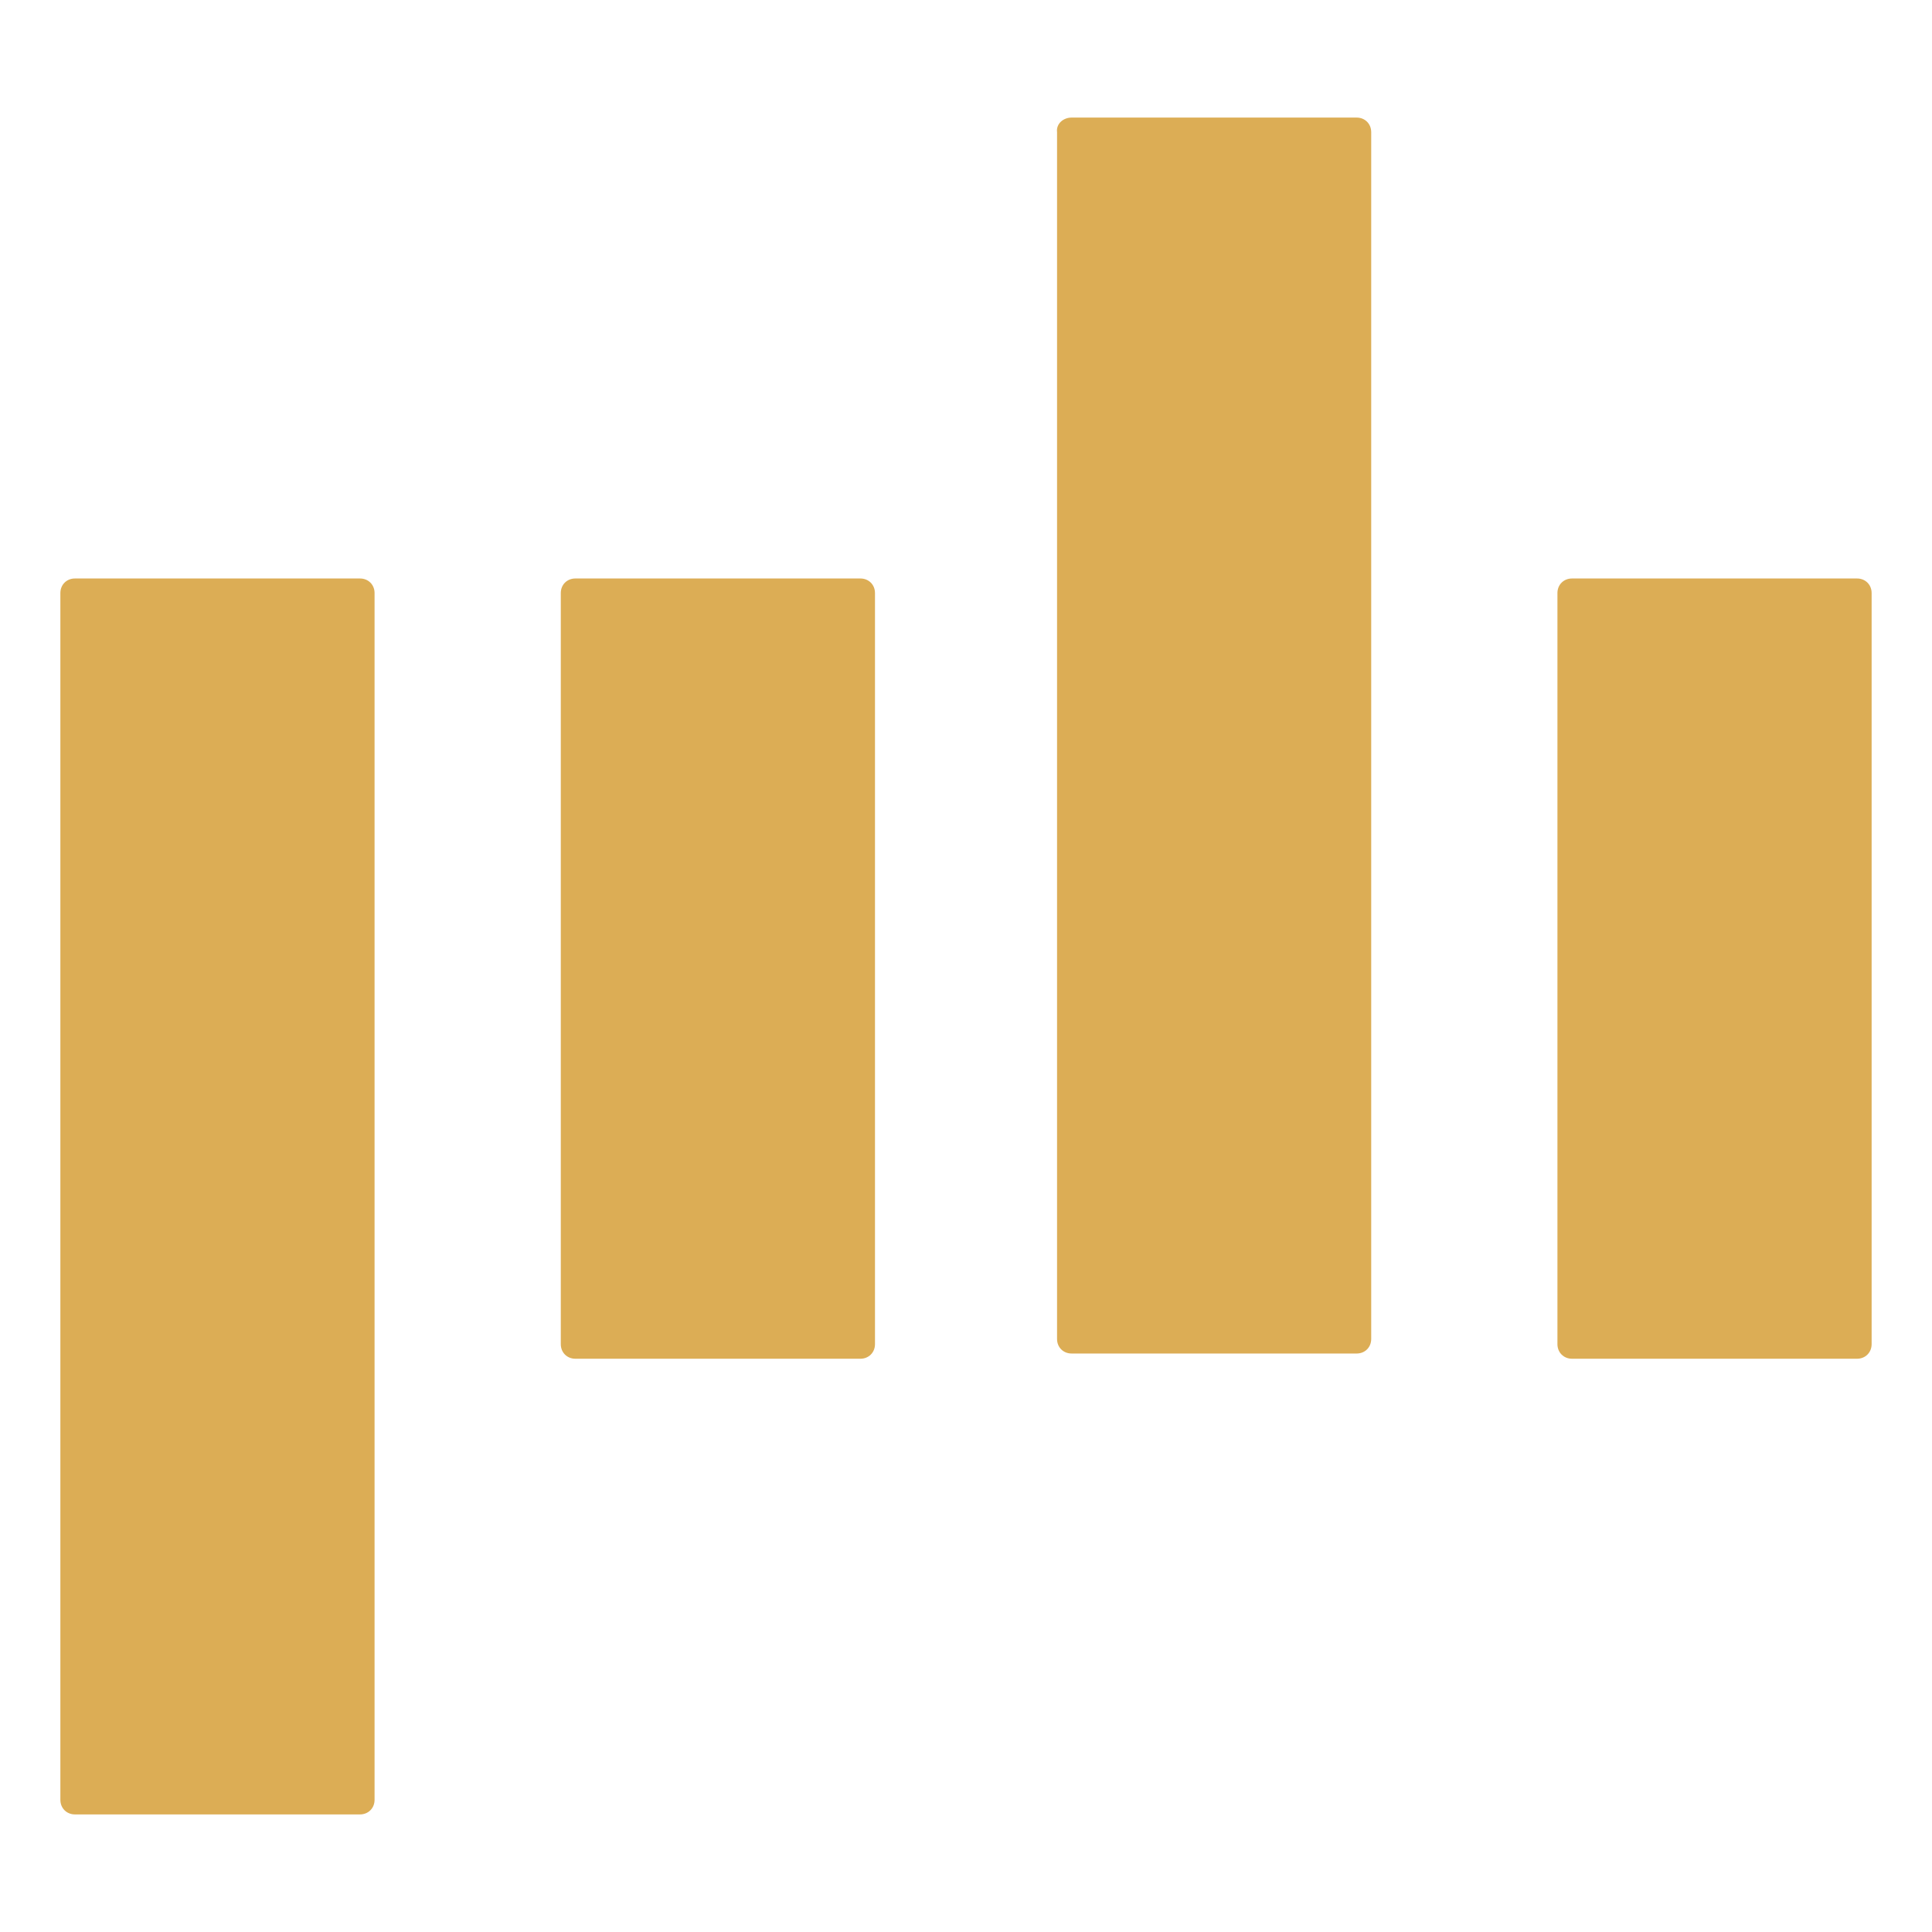 <svg width="64" height="64" viewBox="0 0 64 64" fill="none" xmlns="http://www.w3.org/2000/svg">
<path d="M2.482 19.163H11.925C12.201 19.163 12.408 19.369 12.408 19.645V59.622C12.408 59.898 12.201 60.105 11.925 60.105H2.482C2.207 60.105 2 59.898 2 59.622V19.645C2 19.369 2.207 19.163 2.482 19.163Z" fill="#DCAD55"/>
<path d="M19.059 19.163H28.502C28.778 19.163 28.985 19.369 28.985 19.645V44.527C28.985 44.803 28.778 45.01 28.502 45.01H19.059C18.784 45.01 18.577 44.803 18.577 44.527V19.645C18.577 19.369 18.784 19.163 19.059 19.163Z" fill="#DCAD55"/>
<path d="M35.498 3.895H44.941C45.217 3.895 45.423 4.102 45.423 4.378V44.355C45.423 44.631 45.217 44.837 44.941 44.837H35.498C35.222 44.837 35.016 44.631 35.016 44.355V4.378C34.981 4.102 35.222 3.895 35.498 3.895Z" fill="#DCAD55"/>
<path d="M52.075 19.163H61.517C61.793 19.163 62 19.369 62 19.645V44.527C62 44.803 61.793 45.01 61.517 45.01H52.075C51.799 45.01 51.592 44.803 51.592 44.527V19.645C51.592 19.369 51.799 19.163 52.075 19.163Z" fill="#DCAD55"/>
</svg>
